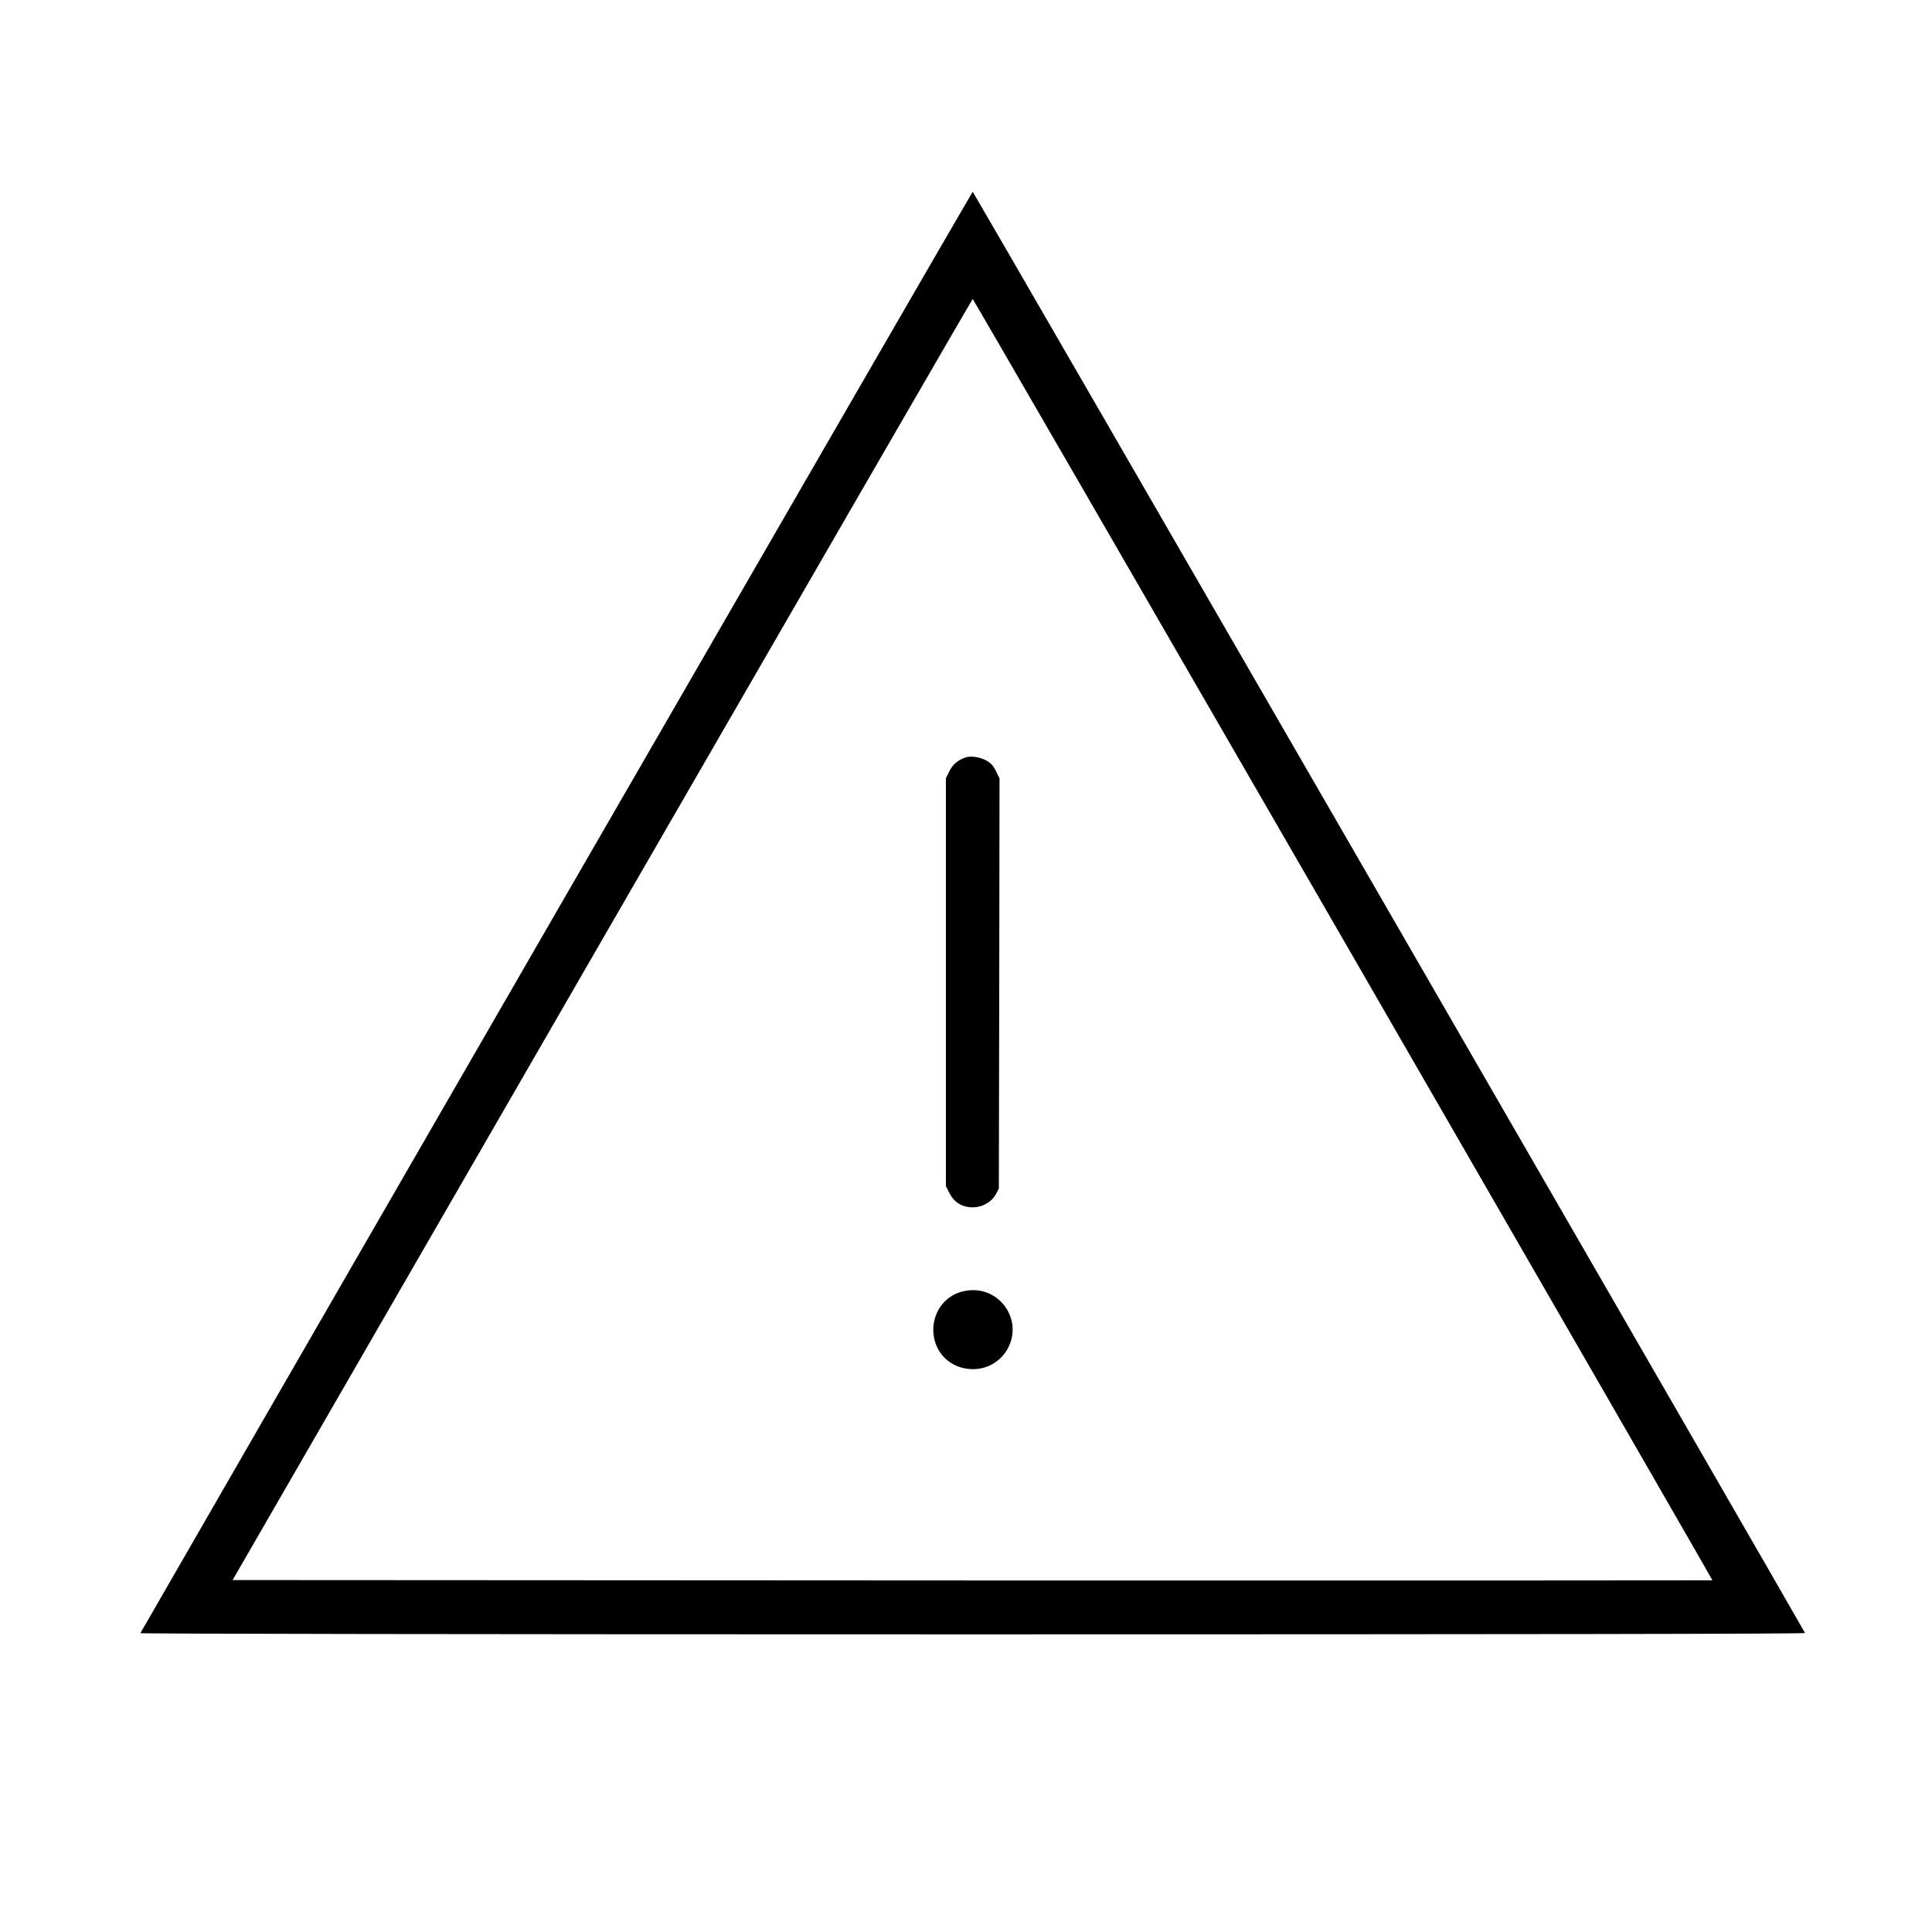 <?xml version="1.0" standalone="no"?>
<!DOCTYPE svg PUBLIC "-//W3C//DTD SVG 20010904//EN"
 "http://www.w3.org/TR/2001/REC-SVG-20010904/DTD/svg10.dtd">
<svg version="1.0" xmlns="http://www.w3.org/2000/svg"
 width="160" height="160" viewBox="0 0 1440 1441"
 preserveAspectRatio="xMidYMid meet">

<g transform="translate(0,1441) scale(0.1,-0.1)"
fill="#000000" stroke="none">
<path d="M4145 7609 c-1705 -2954 -3101 -5375 -3103 -5380 -2 -5 2394 -9 6208
-9 4046 0 6211 3 6208 10 -7 20 -6203 10750 -6208 10750 -3 -1 -1400 -2417
-3105 -5371z m5868 -206 c1516 -2627 2756 -4778 2754 -4780 -2 -1 -2486 -2
-5521 -1 l-5516 3 2757 4777 c1517 2628 2760 4778 2763 4778 3 0 1246 -2150
2763 -4777z"/>
<path d="M7198 8761 c-57 -19 -97 -52 -122 -103 l-26 -52 0 -1521 0 -1521 26
-52 c35 -70 95 -107 175 -107 72 0 142 41 173 100 l21 40 3 1530 2 1529 -26
53 c-18 39 -37 60 -68 78 -47 28 -117 39 -158 26z"/>
<path d="M7168 4776 c-127 -34 -212 -150 -212 -286 1 -166 128 -292 295 -292
236 0 377 260 248 456 -73 110 -201 157 -331 122z"/>
</g>
</svg>
